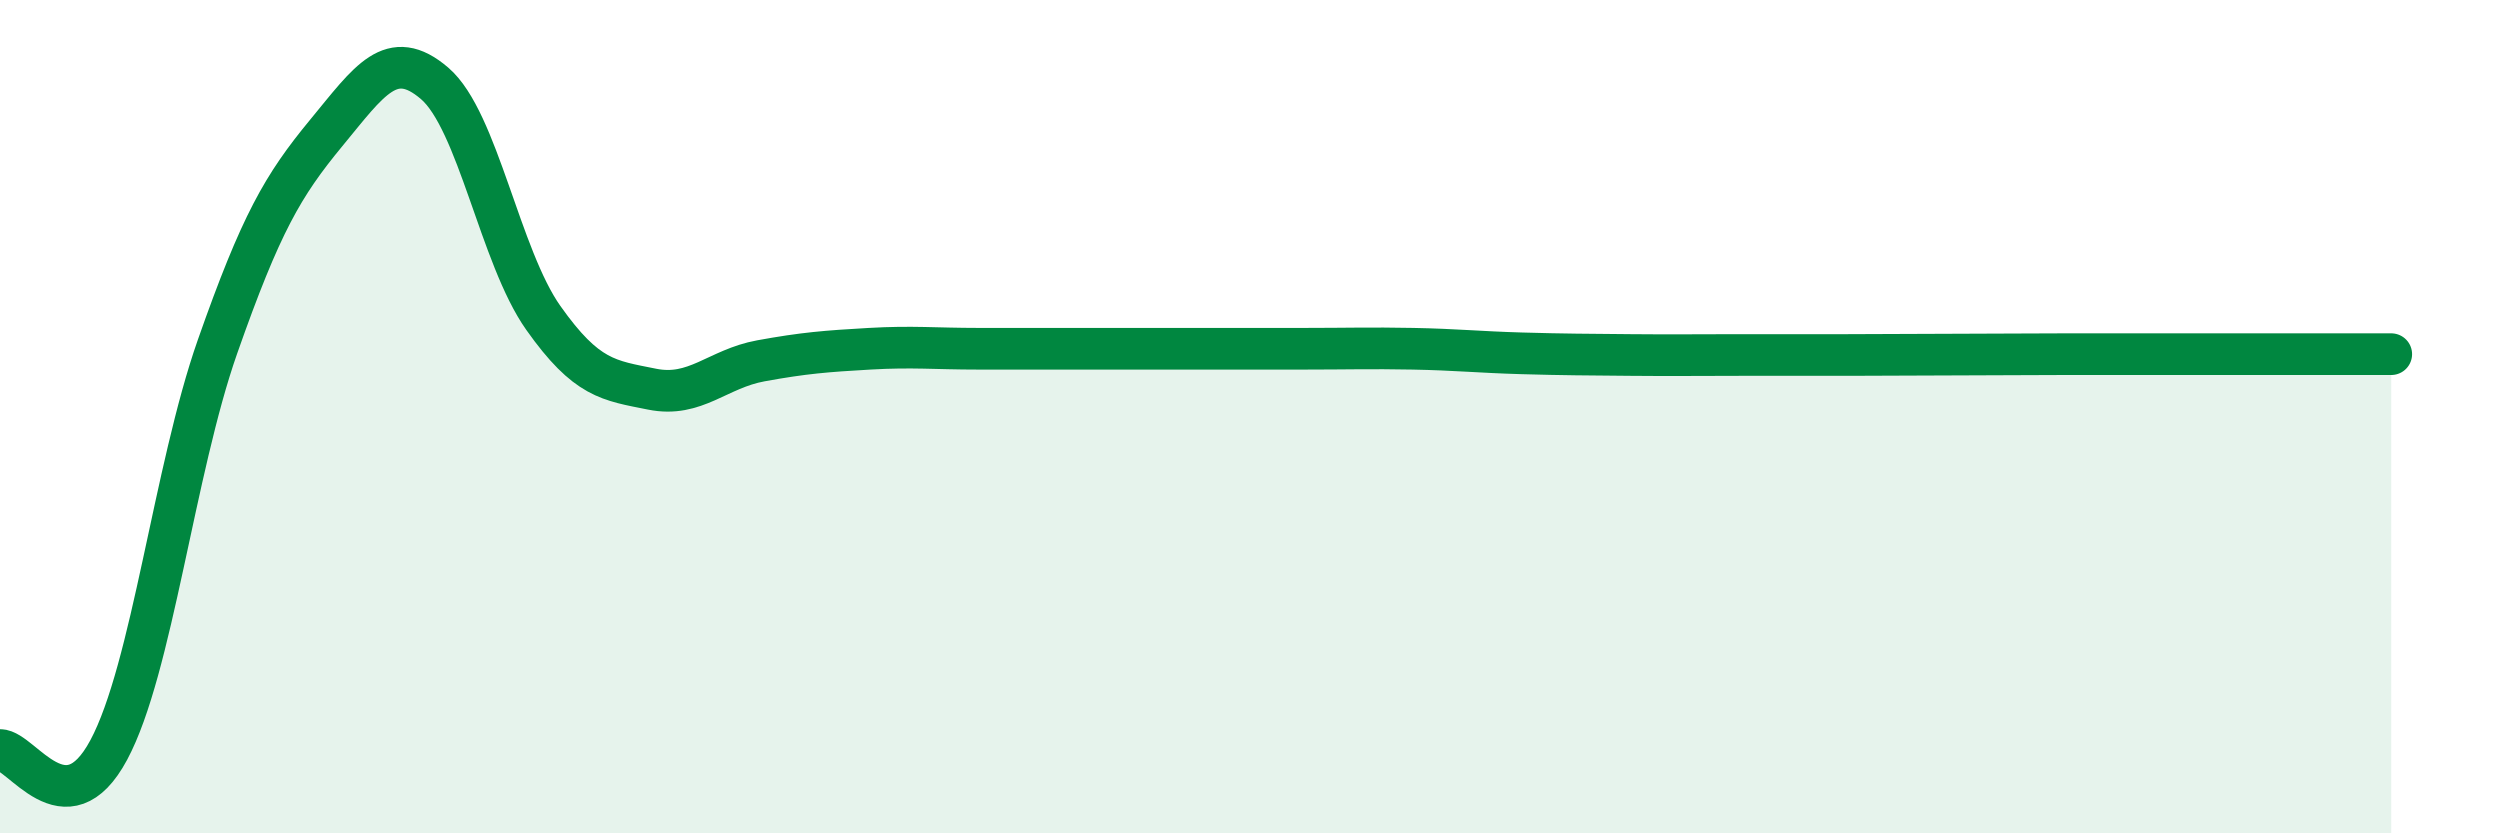
    <svg width="60" height="20" viewBox="0 0 60 20" xmlns="http://www.w3.org/2000/svg">
      <path
        d="M 0,18 C 0.52,18 1.57,19.94 2.61,18 C 3.65,16.06 4.18,11.28 5.22,8.32 C 6.26,5.36 6.79,4.45 7.83,3.19 C 8.87,1.93 9.39,1.11 10.43,2 C 11.47,2.89 12,6.16 13.04,7.63 C 14.08,9.1 14.61,9.13 15.65,9.34 C 16.69,9.55 17.22,8.85 18.26,8.66 C 19.3,8.47 19.83,8.43 20.87,8.37 C 21.91,8.31 22.44,8.37 23.48,8.37 C 24.52,8.37 25.05,8.37 26.09,8.37 C 27.13,8.37 27.66,8.37 28.7,8.37 C 29.74,8.37 30.26,8.37 31.3,8.37 C 32.34,8.37 32.87,8.35 33.91,8.37 C 34.95,8.39 35.48,8.45 36.52,8.48 C 37.56,8.51 38.09,8.51 39.13,8.52 C 40.17,8.53 40.7,8.52 41.74,8.52 C 42.78,8.52 43.31,8.52 44.35,8.52 C 45.39,8.52 45.92,8.51 46.96,8.51 C 48,8.51 48.53,8.5 49.57,8.5 C 50.61,8.5 51.13,8.5 52.17,8.5 C 53.21,8.5 53.74,8.5 54.78,8.5 C 55.82,8.5 56.87,8.5 57.39,8.5L57.39 20L0 20Z"
        fill="#008740"
        opacity="0.1"
        stroke-linecap="round"
        stroke-linejoin="round"
      />
      <path
        d="M 0,18 C 0.52,18 1.57,19.94 2.61,18 C 3.65,16.06 4.18,11.28 5.22,8.32 C 6.26,5.36 6.79,4.45 7.83,3.19 C 8.87,1.93 9.39,1.11 10.43,2 C 11.47,2.89 12,6.16 13.04,7.63 C 14.08,9.1 14.61,9.13 15.65,9.34 C 16.69,9.55 17.22,8.85 18.26,8.66 C 19.3,8.47 19.83,8.43 20.87,8.37 C 21.91,8.31 22.44,8.37 23.48,8.37 C 24.52,8.37 25.05,8.37 26.09,8.37 C 27.13,8.37 27.66,8.37 28.7,8.37 C 29.74,8.37 30.26,8.37 31.3,8.37 C 32.34,8.37 32.87,8.35 33.91,8.37 C 34.95,8.39 35.48,8.45 36.52,8.48 C 37.56,8.51 38.09,8.51 39.13,8.52 C 40.17,8.53 40.7,8.52 41.74,8.52 C 42.78,8.52 43.31,8.52 44.35,8.52 C 45.39,8.52 45.92,8.51 46.96,8.51 C 48,8.51 48.53,8.5 49.57,8.5 C 50.61,8.5 51.13,8.5 52.17,8.5 C 53.21,8.5 53.74,8.5 54.78,8.5 C 55.82,8.5 56.87,8.5 57.39,8.5"
        stroke="#008740"
        stroke-width="1"
        fill="none"
        stroke-linecap="round"
        stroke-linejoin="round"
      />
    </svg>
  